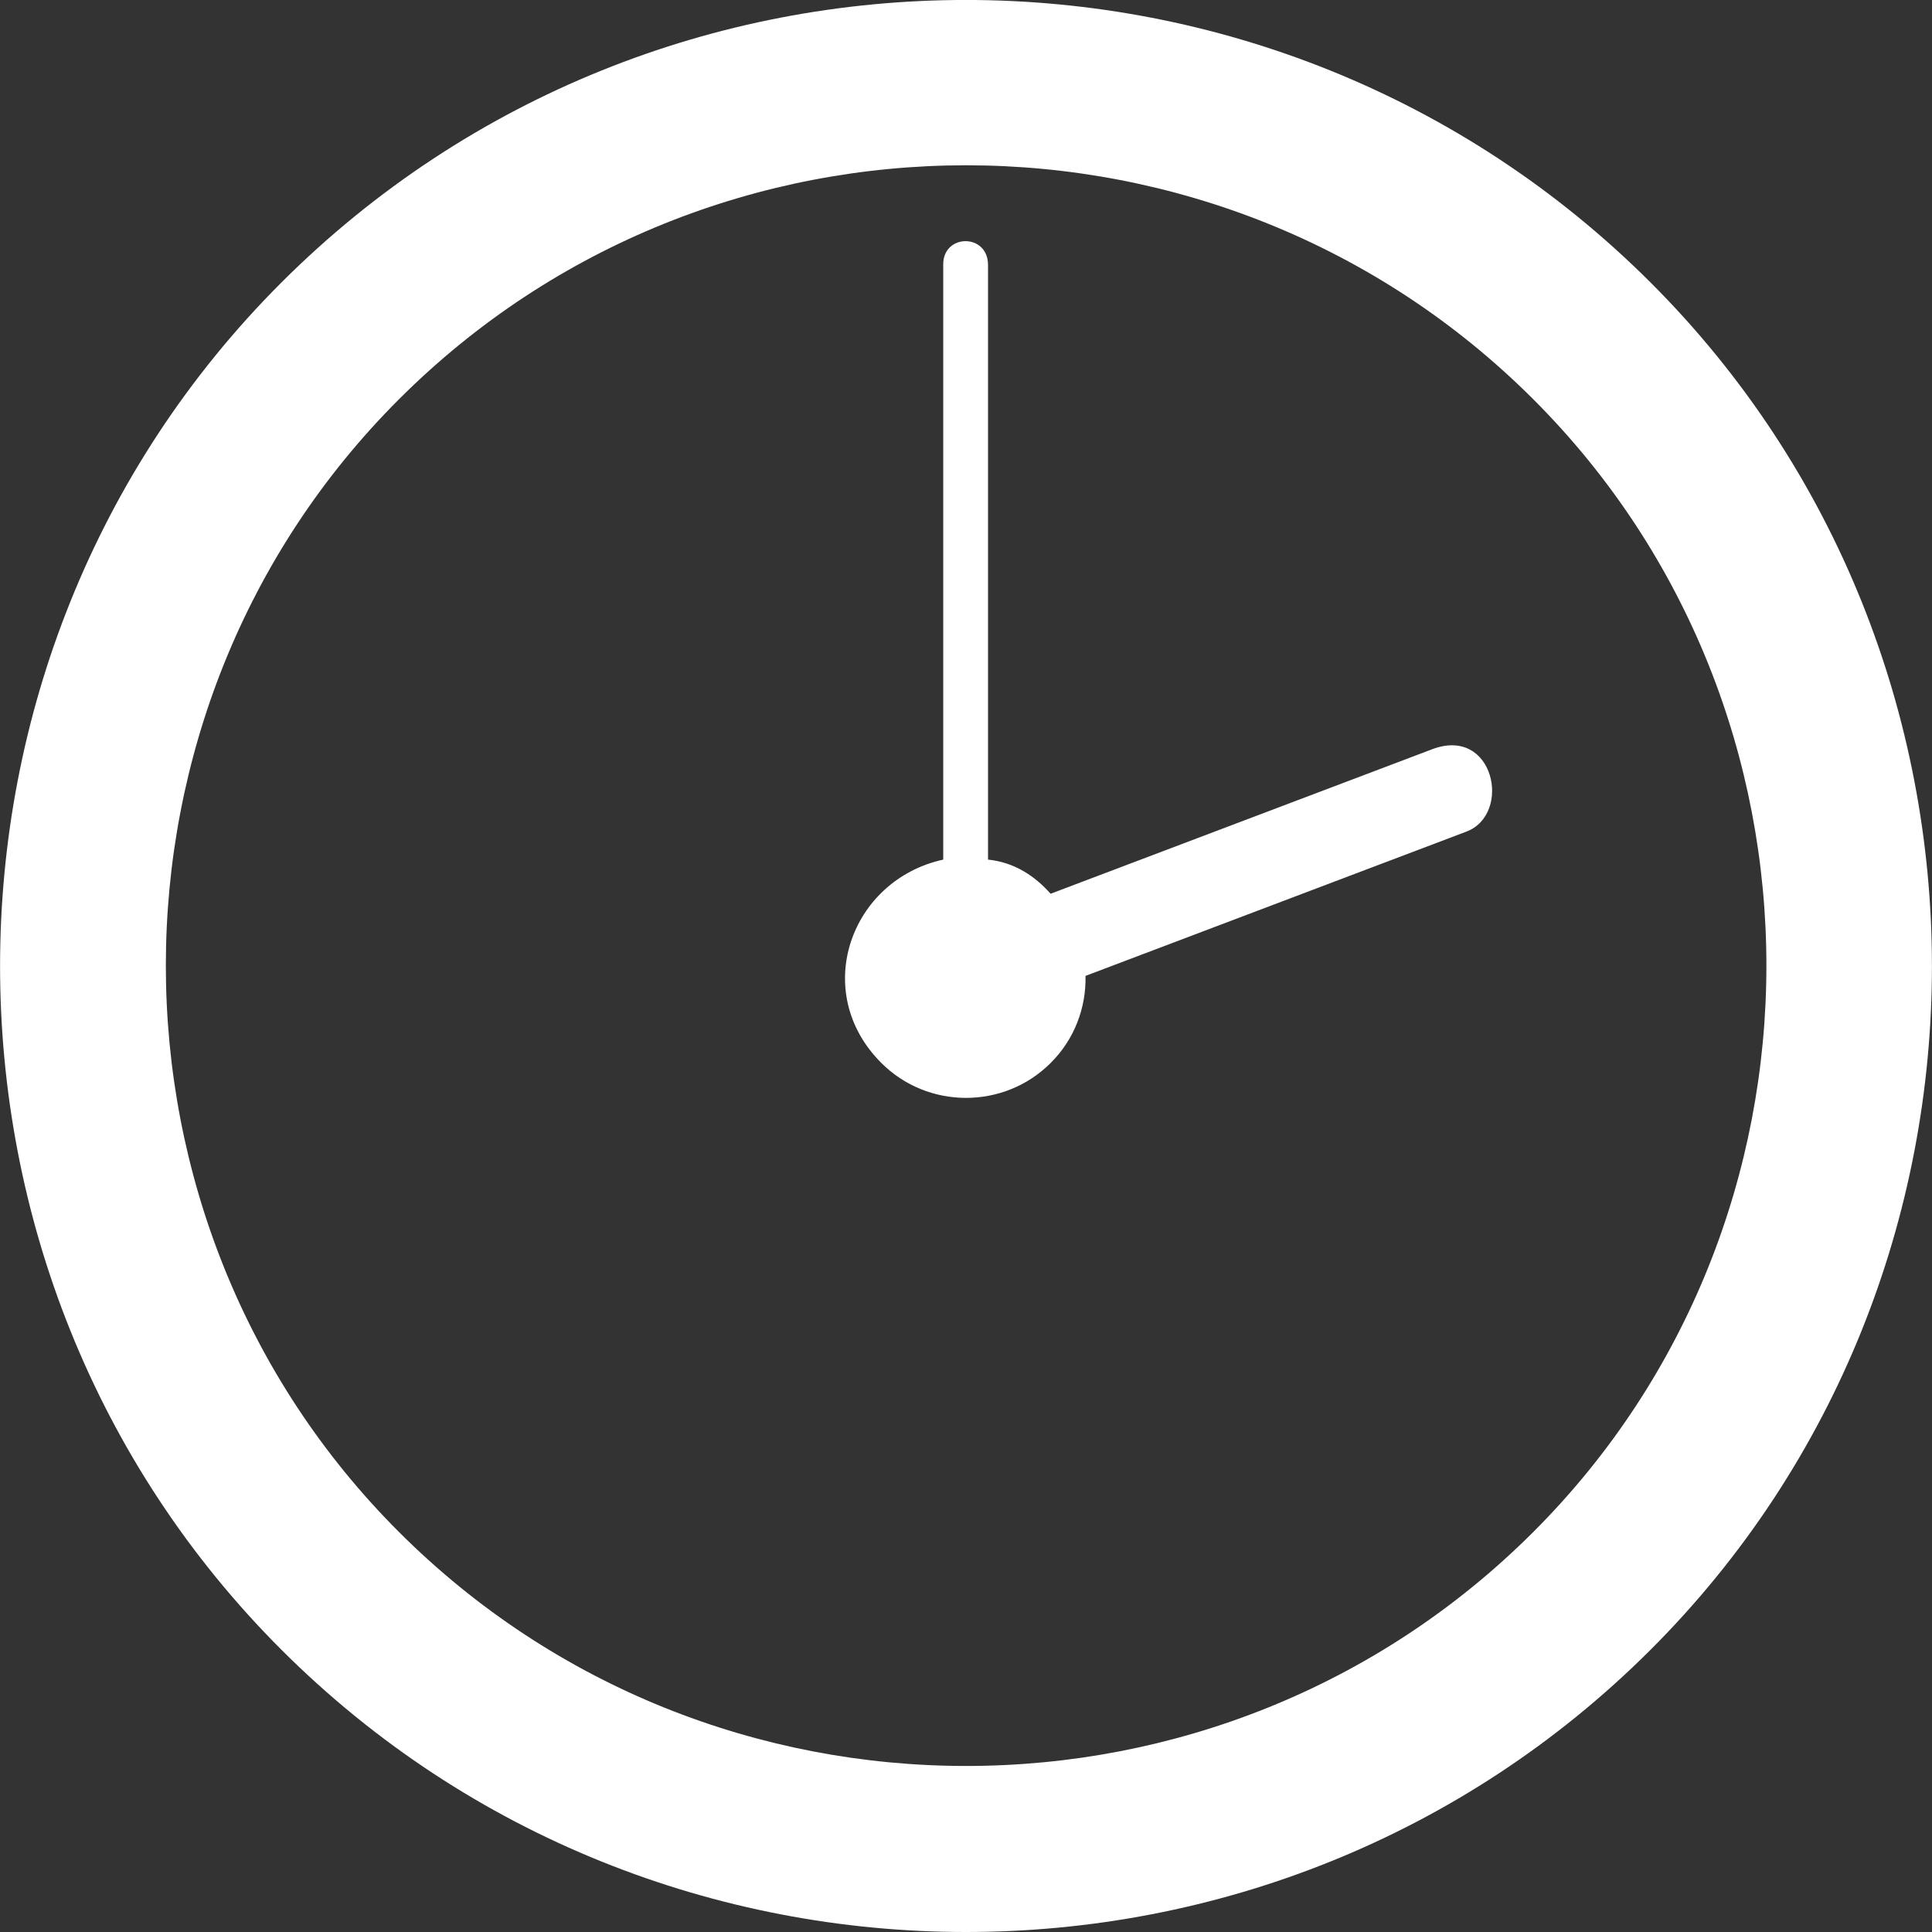 <?xml version="1.0" encoding="UTF-8"?>
<svg id="_레이어_2" data-name="레이어 2" xmlns="http://www.w3.org/2000/svg" viewBox="0 0 78.08 78.09">
  <rect x="0" y="0" width="78.08" height="78.09" fill="#333333" stroke="none"/>
  <defs>
    <style>
      .cls-1 {
        fill: #fff;
        stroke-width: 0px;
      }
    </style>
  </defs>
  <g id="_레이어_1-2" data-name="레이어 1">
    <path class="cls-1" d="m11.38,11.41c-15.17,15.15-15.17,40.12,0,55.27,15.22,15.2,40.1,15.2,55.32,0,15.17-15.15,15.17-40.12,0-55.27C51.46-3.8,26.62-3.81,11.38,11.41h0Zm32.49,28.03c.03,1.27-.44,2.56-1.41,3.52-1.88,1.88-4.96,1.88-6.84,0-2.87-2.86-1.27-7.39,2.5-8.22V10.68c0-1.24,1.81-1.26,1.81.03v24.03c1.06.11,1.88.65,2.53,1.38l15.42-5.84c2.51-.95,3.24,2.63,1.38,3.33l-15.39,5.83h0Zm18.09-23.31c12.57,12.55,12.57,33.24,0,45.79-12.61,12.6-33.22,12.6-45.83,0-12.57-12.55-12.57-33.24,0-45.79,12.61-12.6,33.22-12.6,45.83,0h0Z"/>
  </g>
</svg>